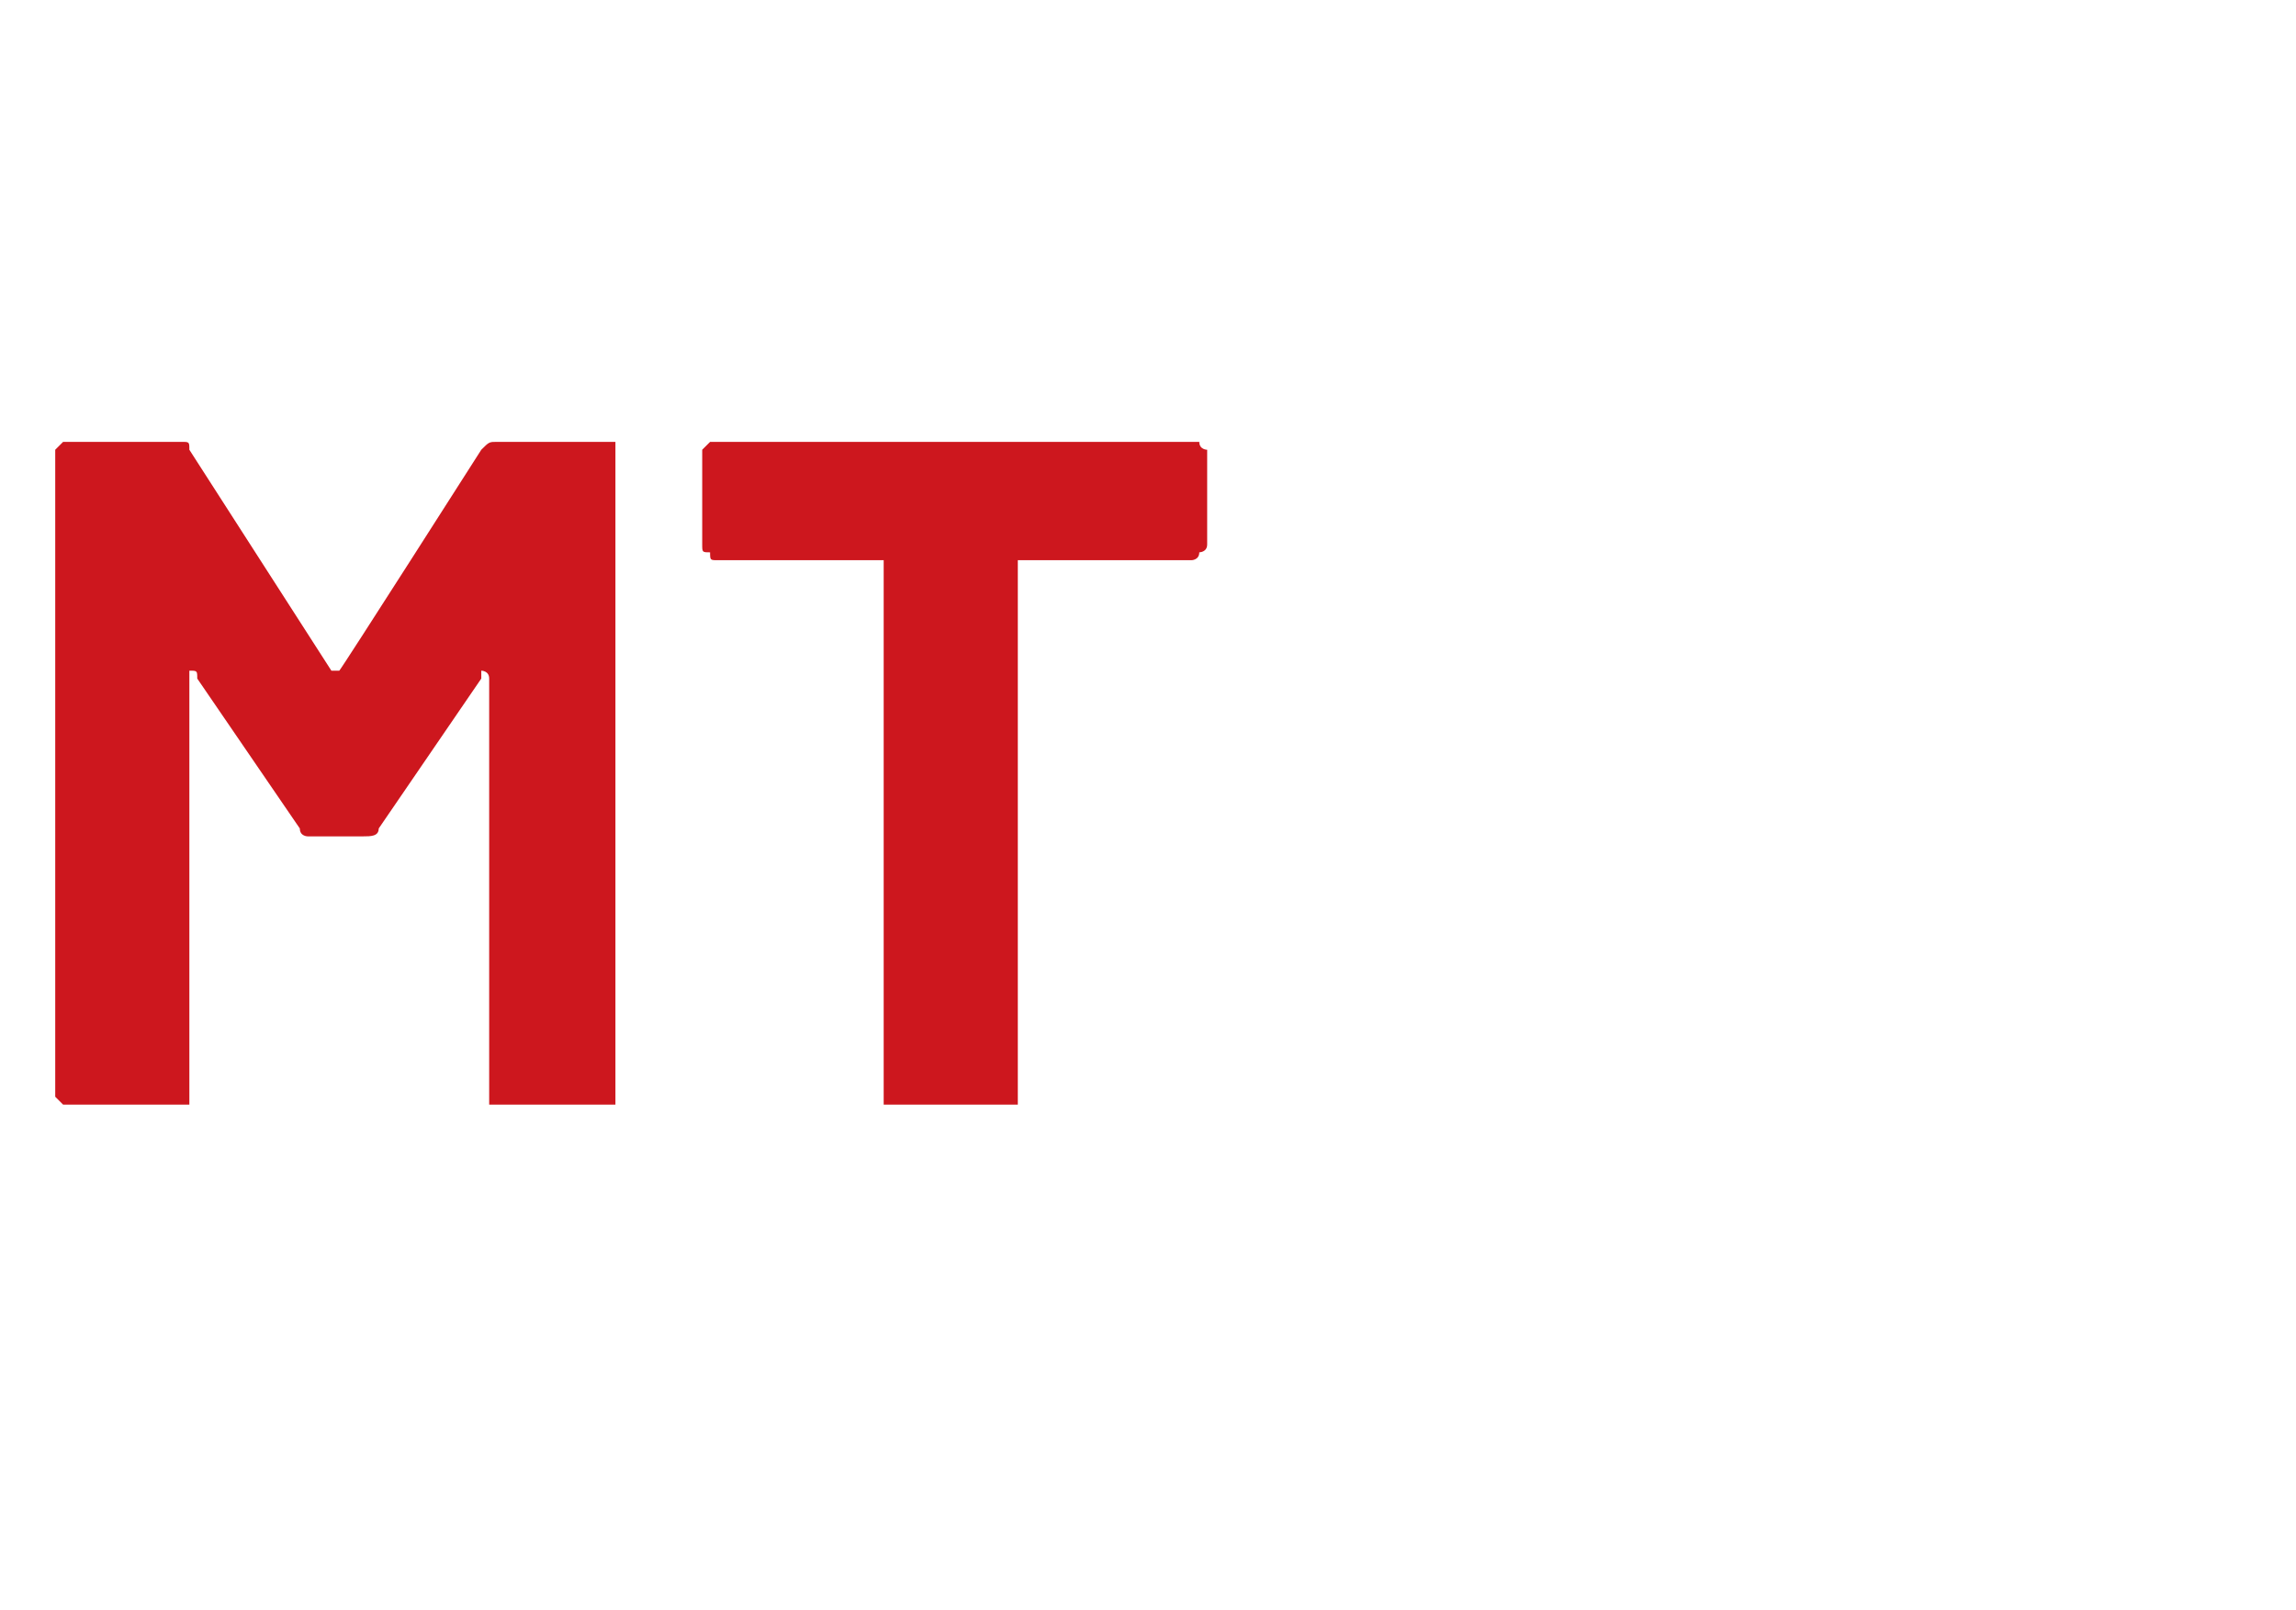 <?xml version="1.0" standalone="no"?><!DOCTYPE svg PUBLIC "-//W3C//DTD SVG 1.1//EN" "http://www.w3.org/Graphics/SVG/1.1/DTD/svg11.dtd"><svg xmlns="http://www.w3.org/2000/svg" version="1.1" width="29.1px" height="20.4px" viewBox="0 -2 29.1 20.4" style="top:-2px"><desc>MT</desc><defs/><g id="Polygon55072"><path d="m6.1 3.7c.1-.1.1-.1.2-.1h1.5v8.4H6.2V6.6c0-.1-.1-.1-.1-.1v.1L4.8 8.5c0 .1-.1.1-.2.1h-.7s-.1 0-.1-.1L2.5 6.6c0-.1 0-.1-.1-.1v5.5H.8l-.1-.1V3.7l.1-.1h1.5c.1 0 .1 0 .1.1l1.8 2.8h.1c.02-.01 1.8-2.8 1.8-2.8c0 0 .03 0 0 0zm9-.1h.1c0 .1.1.1.1.1v1.2c0 .1-.1.1-.1.1c0 .1-.1.1-.1.1h-2.2v6.9h-1.7V5.1H9.1C9 5.1 9 5.1 9 5c-.1 0-.1 0-.1-.1V3.7l.1-.1h6.1s.01 0 0 0z" stroke="none" fill="#cd171e"/></g></svg>